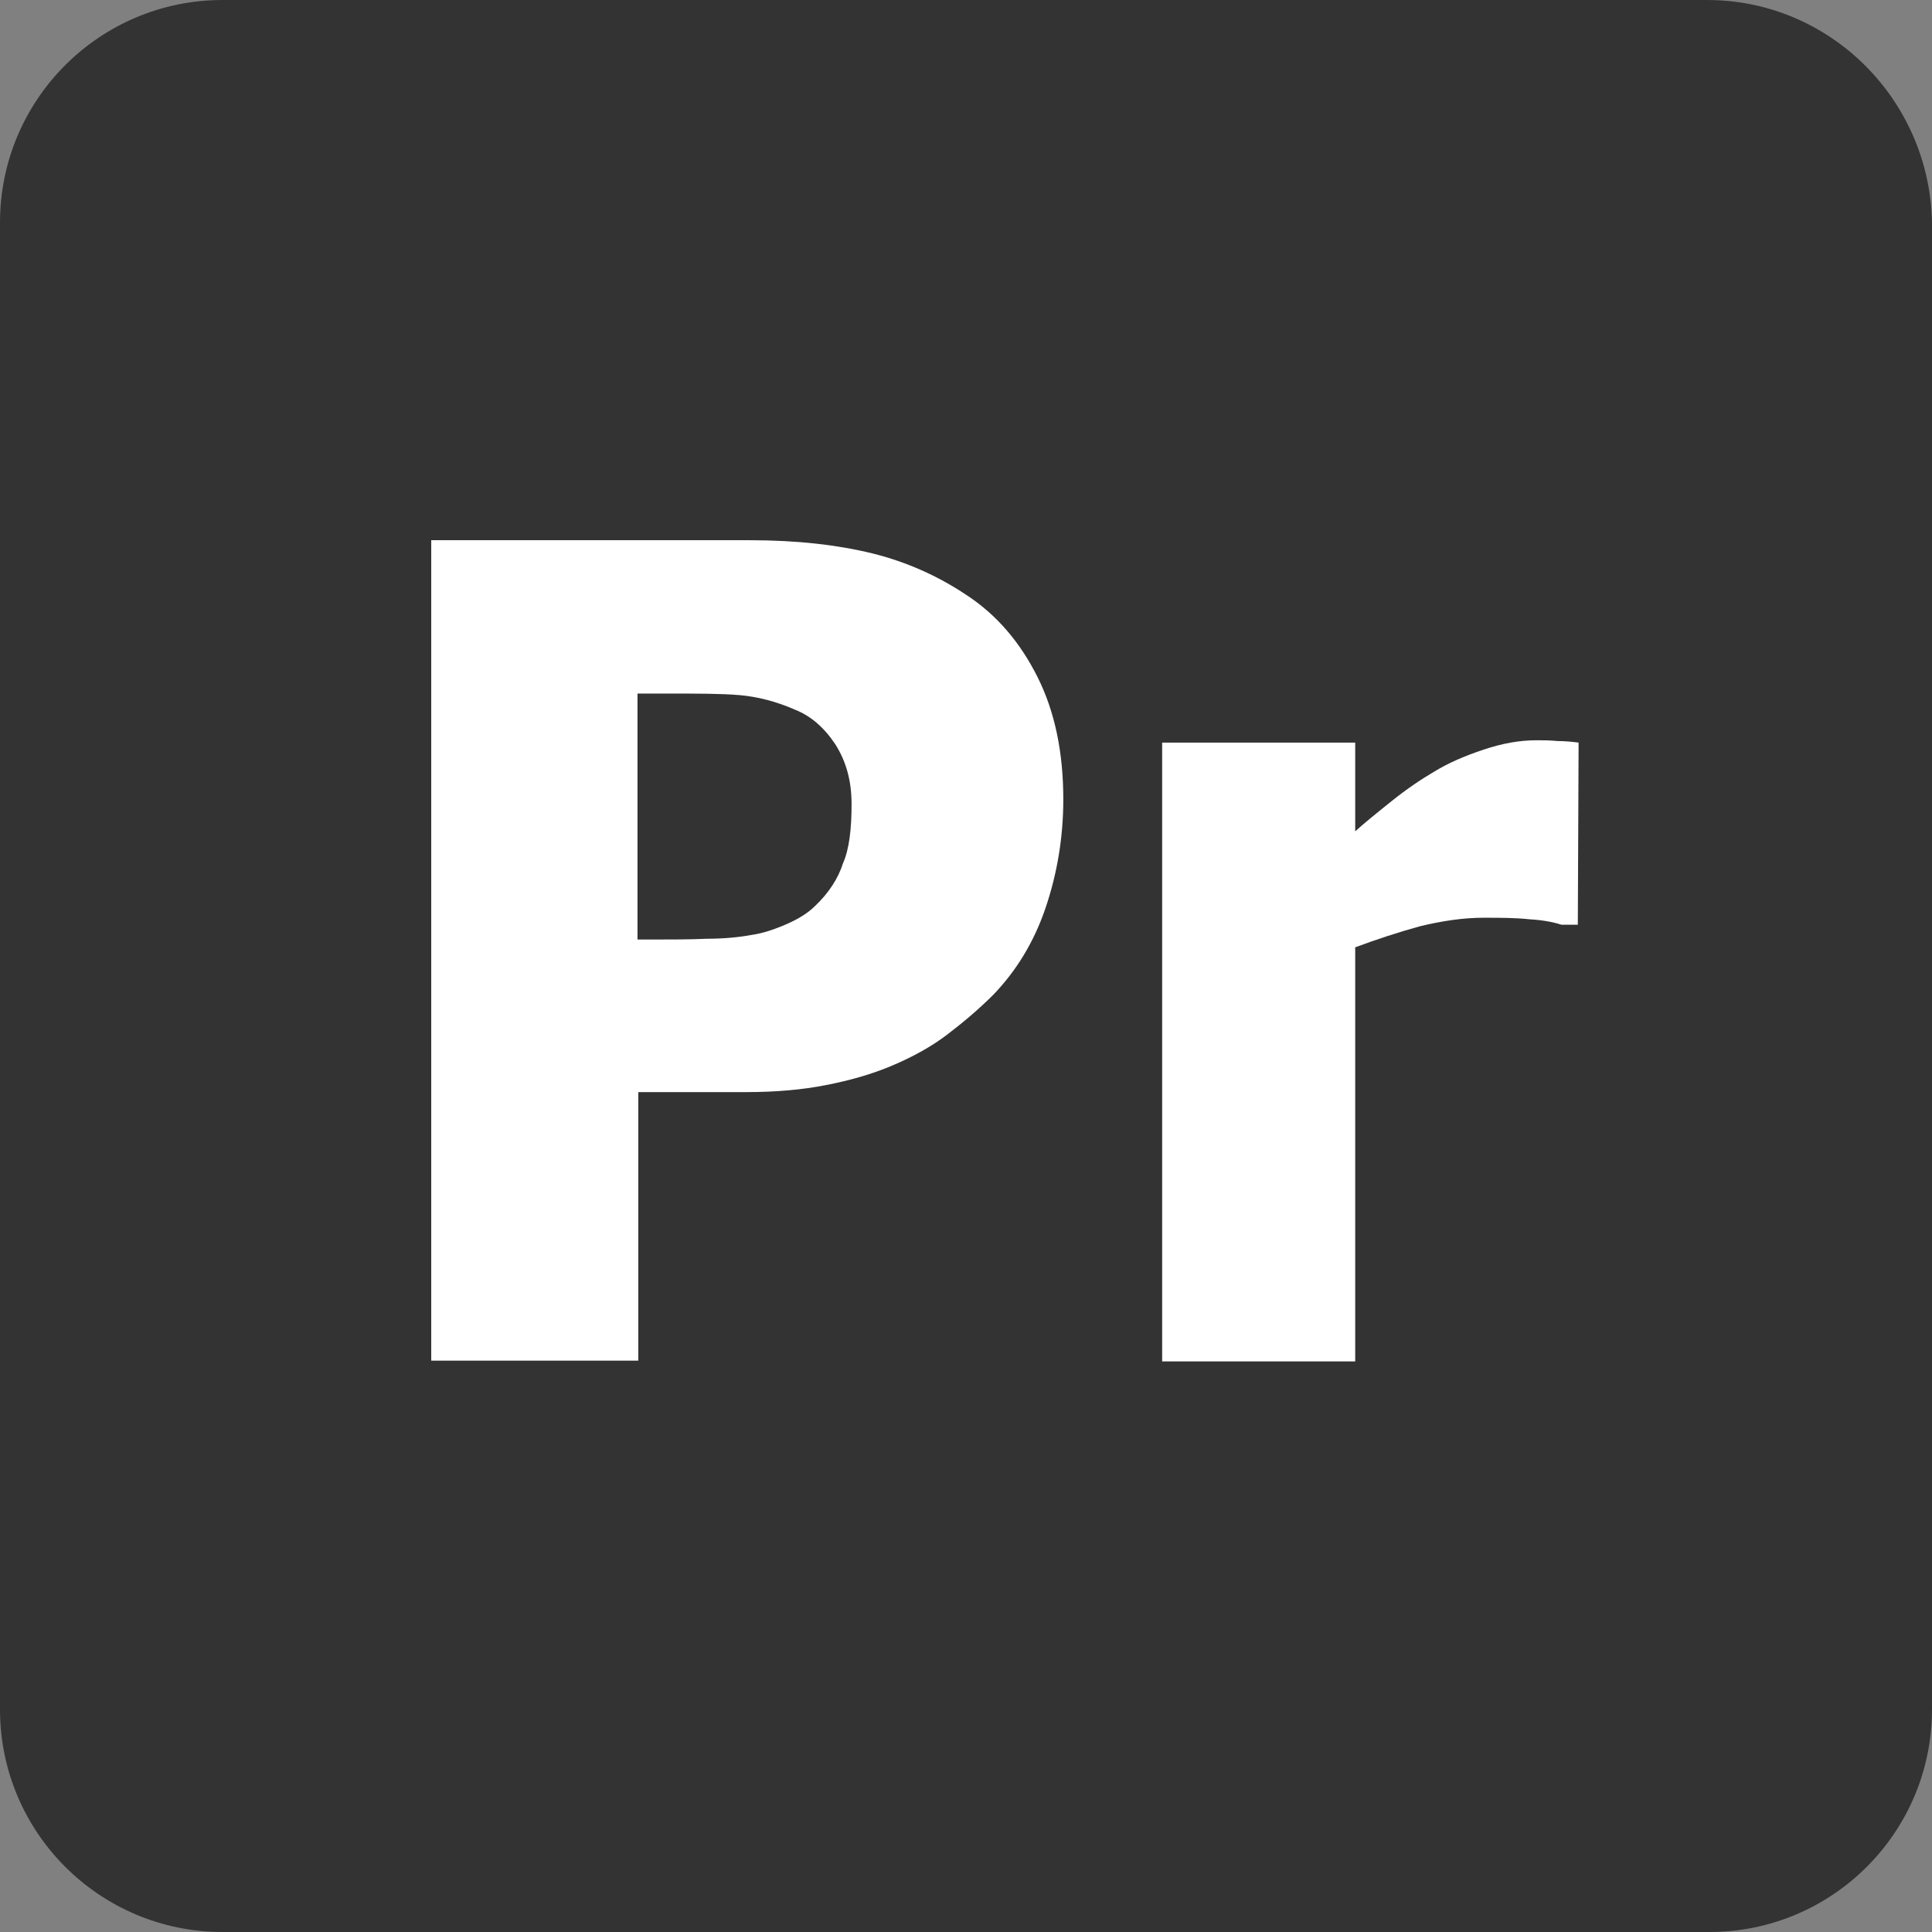 <?xml version="1.0" encoding="utf-8"?>
<!-- Generator: Adobe Illustrator 24.3.0, SVG Export Plug-In . SVG Version: 6.00 Build 0)  -->
<svg version="1.1" id="Layer_1" xmlns="http://www.w3.org/2000/svg" xmlns:xlink="http://www.w3.org/1999/xlink" x="0px" y="0px"
	 viewBox="0 0 248.2 248.2" style="enable-background:new 0 0 248.2 248.2;" xml:space="preserve">
<rect x="0" y="0" width="248.2" height="248.2" fill="#808080" stroke="none"/>
<style type="text/css">
	.st0{fill:#333333;}
	.st1{enable-background:new    ;}
	.st2{fill:#FFFFFF;}
</style>
<path class="st0" d="M219.3,0H28.6C12.8,0,0,12.8,0,28.6v191c0,15.8,12.8,28.6,28.6,28.6h191c15.8,0,28.6-12.8,28.6-28.6v-191
	C247.9,12.8,235.1,0,219.3,0L219.3,0z"/>
<g class="st1">
	<path class="st2" d="M136.6,102.7c0,4.9-0.8,9.6-2.3,14s-3.8,8.1-6.7,11.1c-1.8,1.8-3.8,3.5-5.9,5.1c-2.1,1.6-4.5,2.9-7.1,4
		s-5.4,1.9-8.5,2.5c-3,0.6-6.5,0.9-10.2,0.9H82v34.5H55.4V69.4h40.9c6.1,0,11.3,0.6,15.8,1.7c4.4,1.1,8.4,2.9,12,5.3
		c4,2.6,7,6.2,9.2,10.6S136.6,96.6,136.6,102.7z M109.4,103.3c0-3-0.7-5.5-2.1-7.7c-1.4-2.1-3.1-3.6-5.1-4.4
		c-2.5-1.1-4.9-1.7-7.2-1.9c-2.3-0.2-5.4-0.2-9.3-0.2h-3.8v31.6h1.8c2.5,0,4.9,0,7.1-0.1c2.2,0,4.2-0.2,5.8-0.5
		c1.4-0.2,2.9-0.7,4.5-1.4s2.8-1.5,3.6-2.3c1.8-1.7,3-3.6,3.6-5.5C109.1,109.1,109.4,106.5,109.4,103.3z"/>
	<path class="st2" d="M202.7,118.8h-2.1c-0.9-0.3-2.3-0.6-4.1-0.7c-1.8-0.2-3.8-0.2-5.9-0.2c-2.6,0-5.3,0.4-8.2,1.1
		c-2.9,0.8-5.6,1.7-8.3,2.7v53.2h-24.8V95.4h24.8v11.4c1.1-1,2.7-2.3,4.7-3.9c2-1.6,3.8-2.8,5.5-3.8c1.8-1.1,3.9-2,6.3-2.8
		c2.4-0.8,4.6-1.2,6.8-1.2c0.8,0,1.7,0,2.7,0.1c1,0,1.9,0.1,2.7,0.2L202.7,118.8L202.7,118.8z"/>
</g>
</svg>
